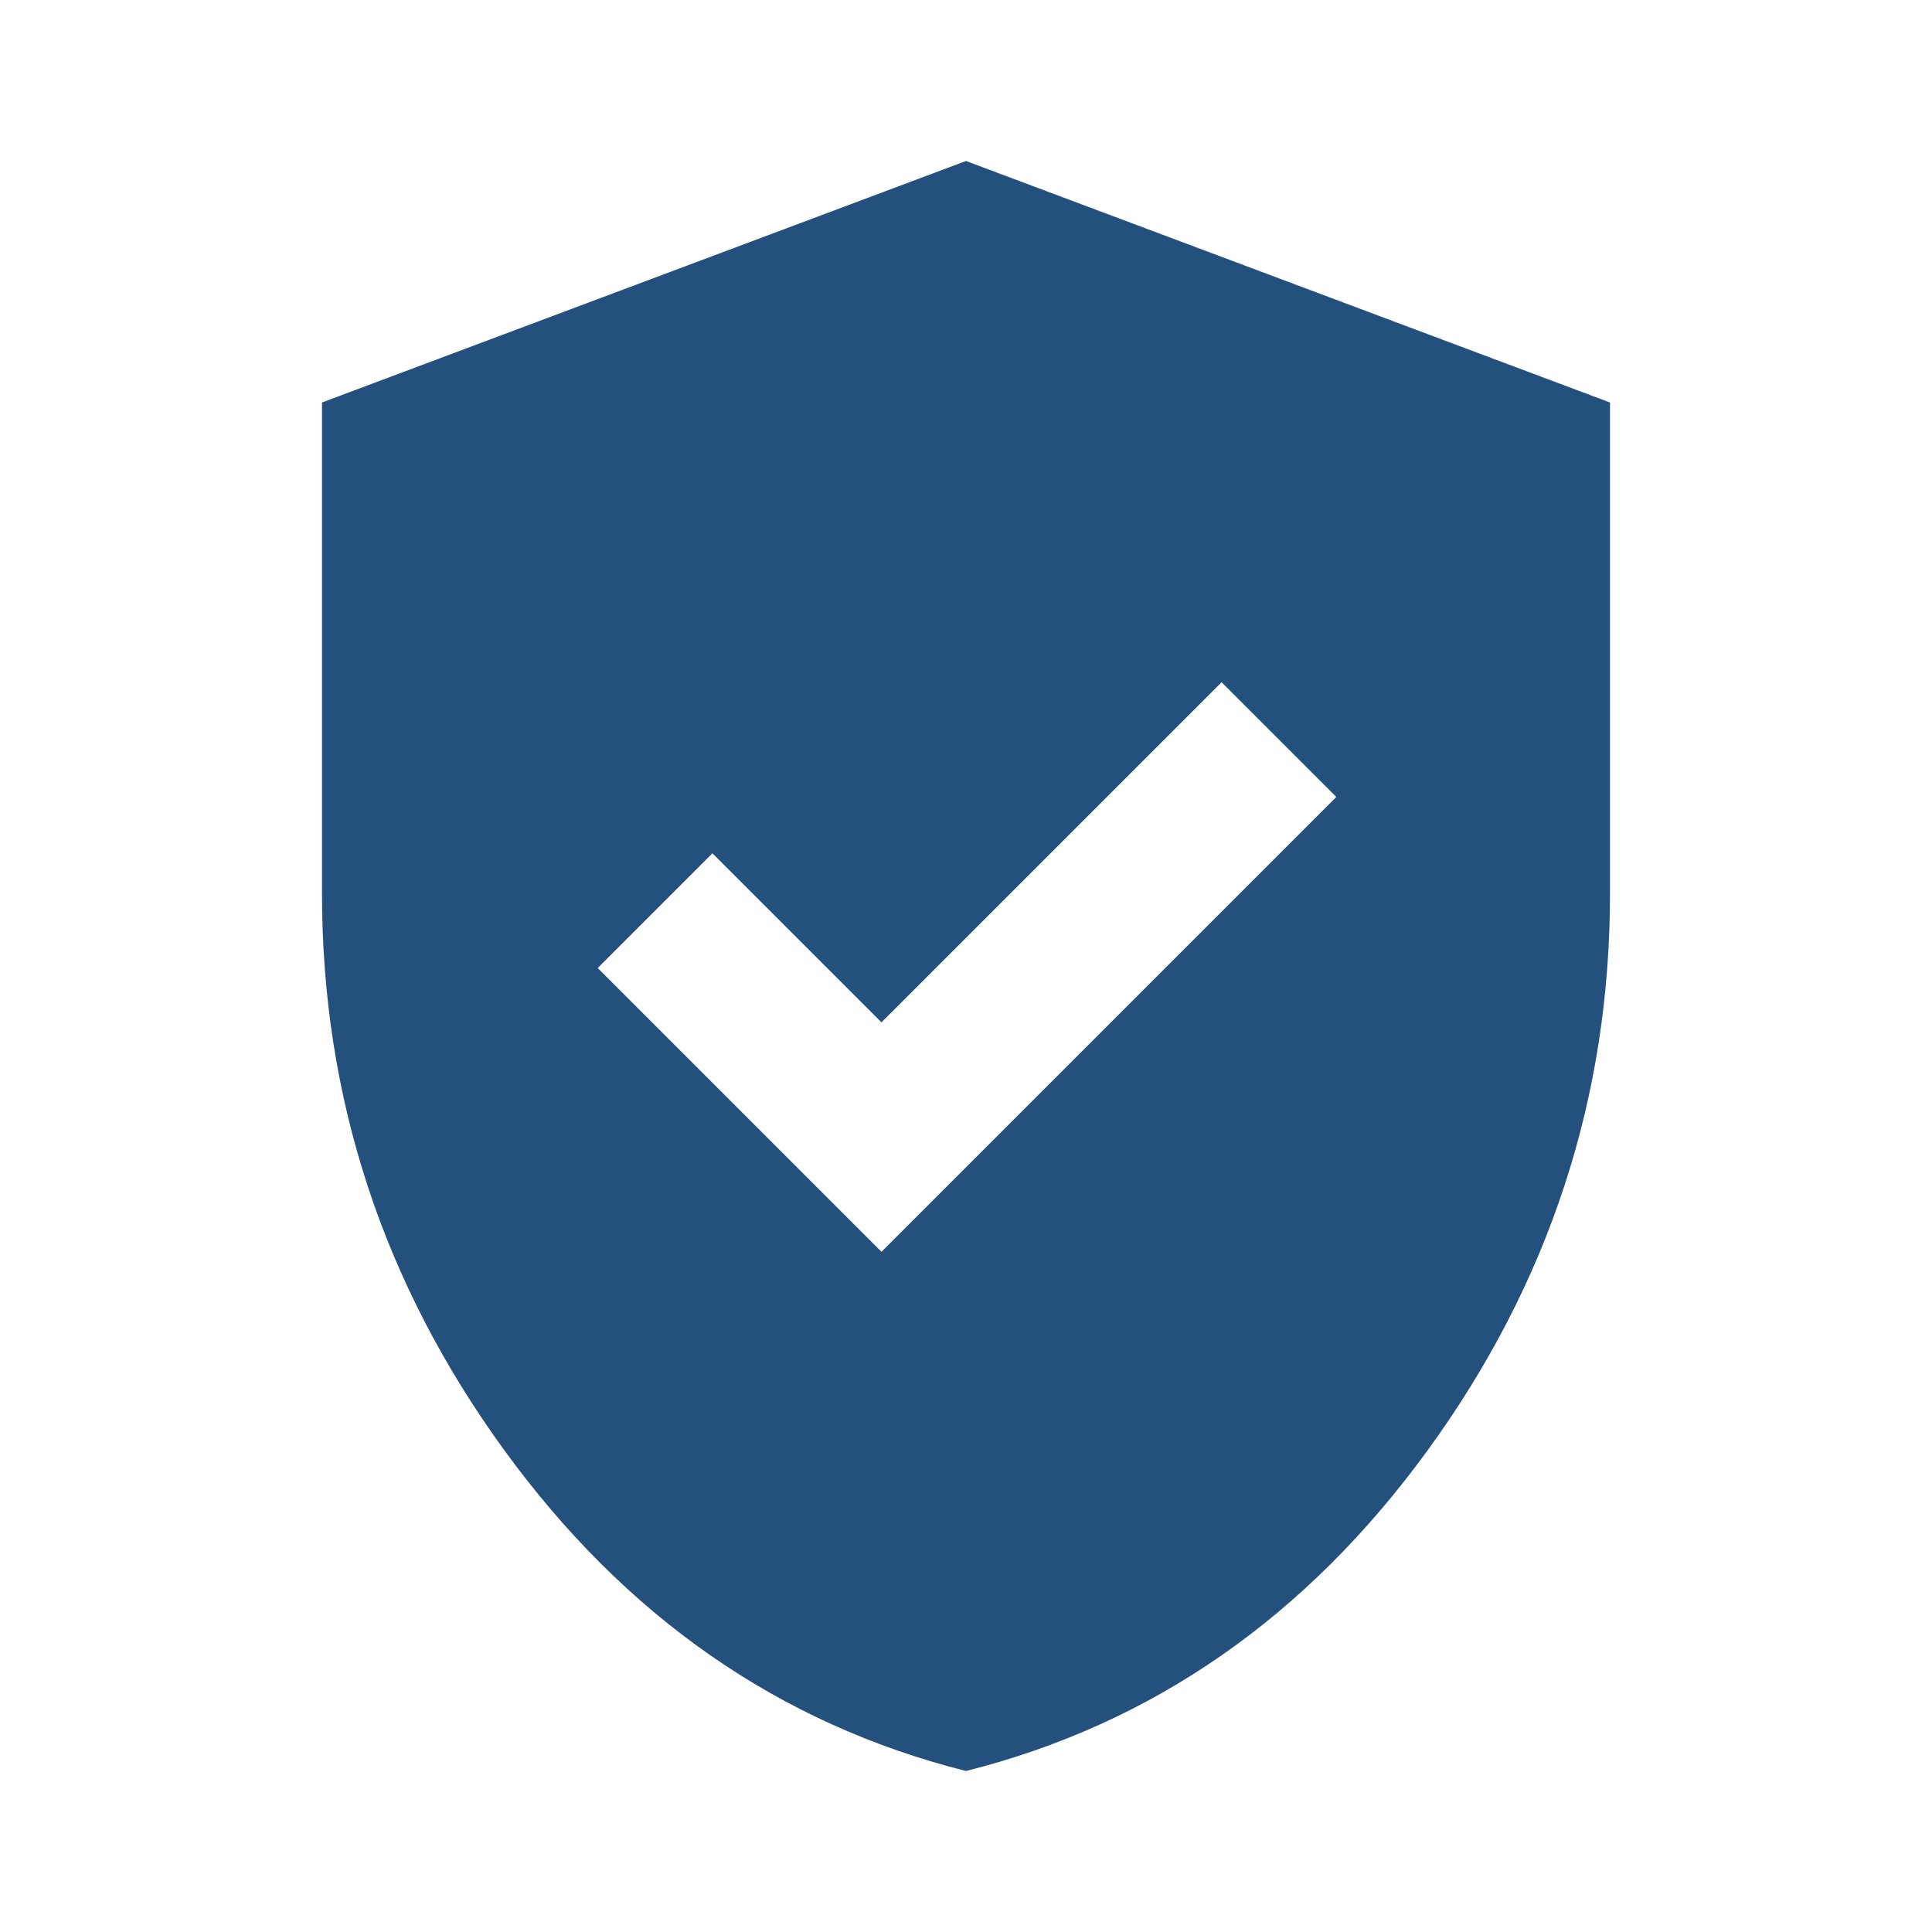 <svg xmlns="http://www.w3.org/2000/svg" height="24px" viewBox="0 -960 960 960" width="24px" fill="#24507D"><path d="m438-338 226-226-57-57-169 169-84-84-57 57 141 141Zm42 258q-139-35-229.5-159.5T160-516v-244l320-120 320 120v244q0 152-90.5 276.5T480-80Z"/></svg>